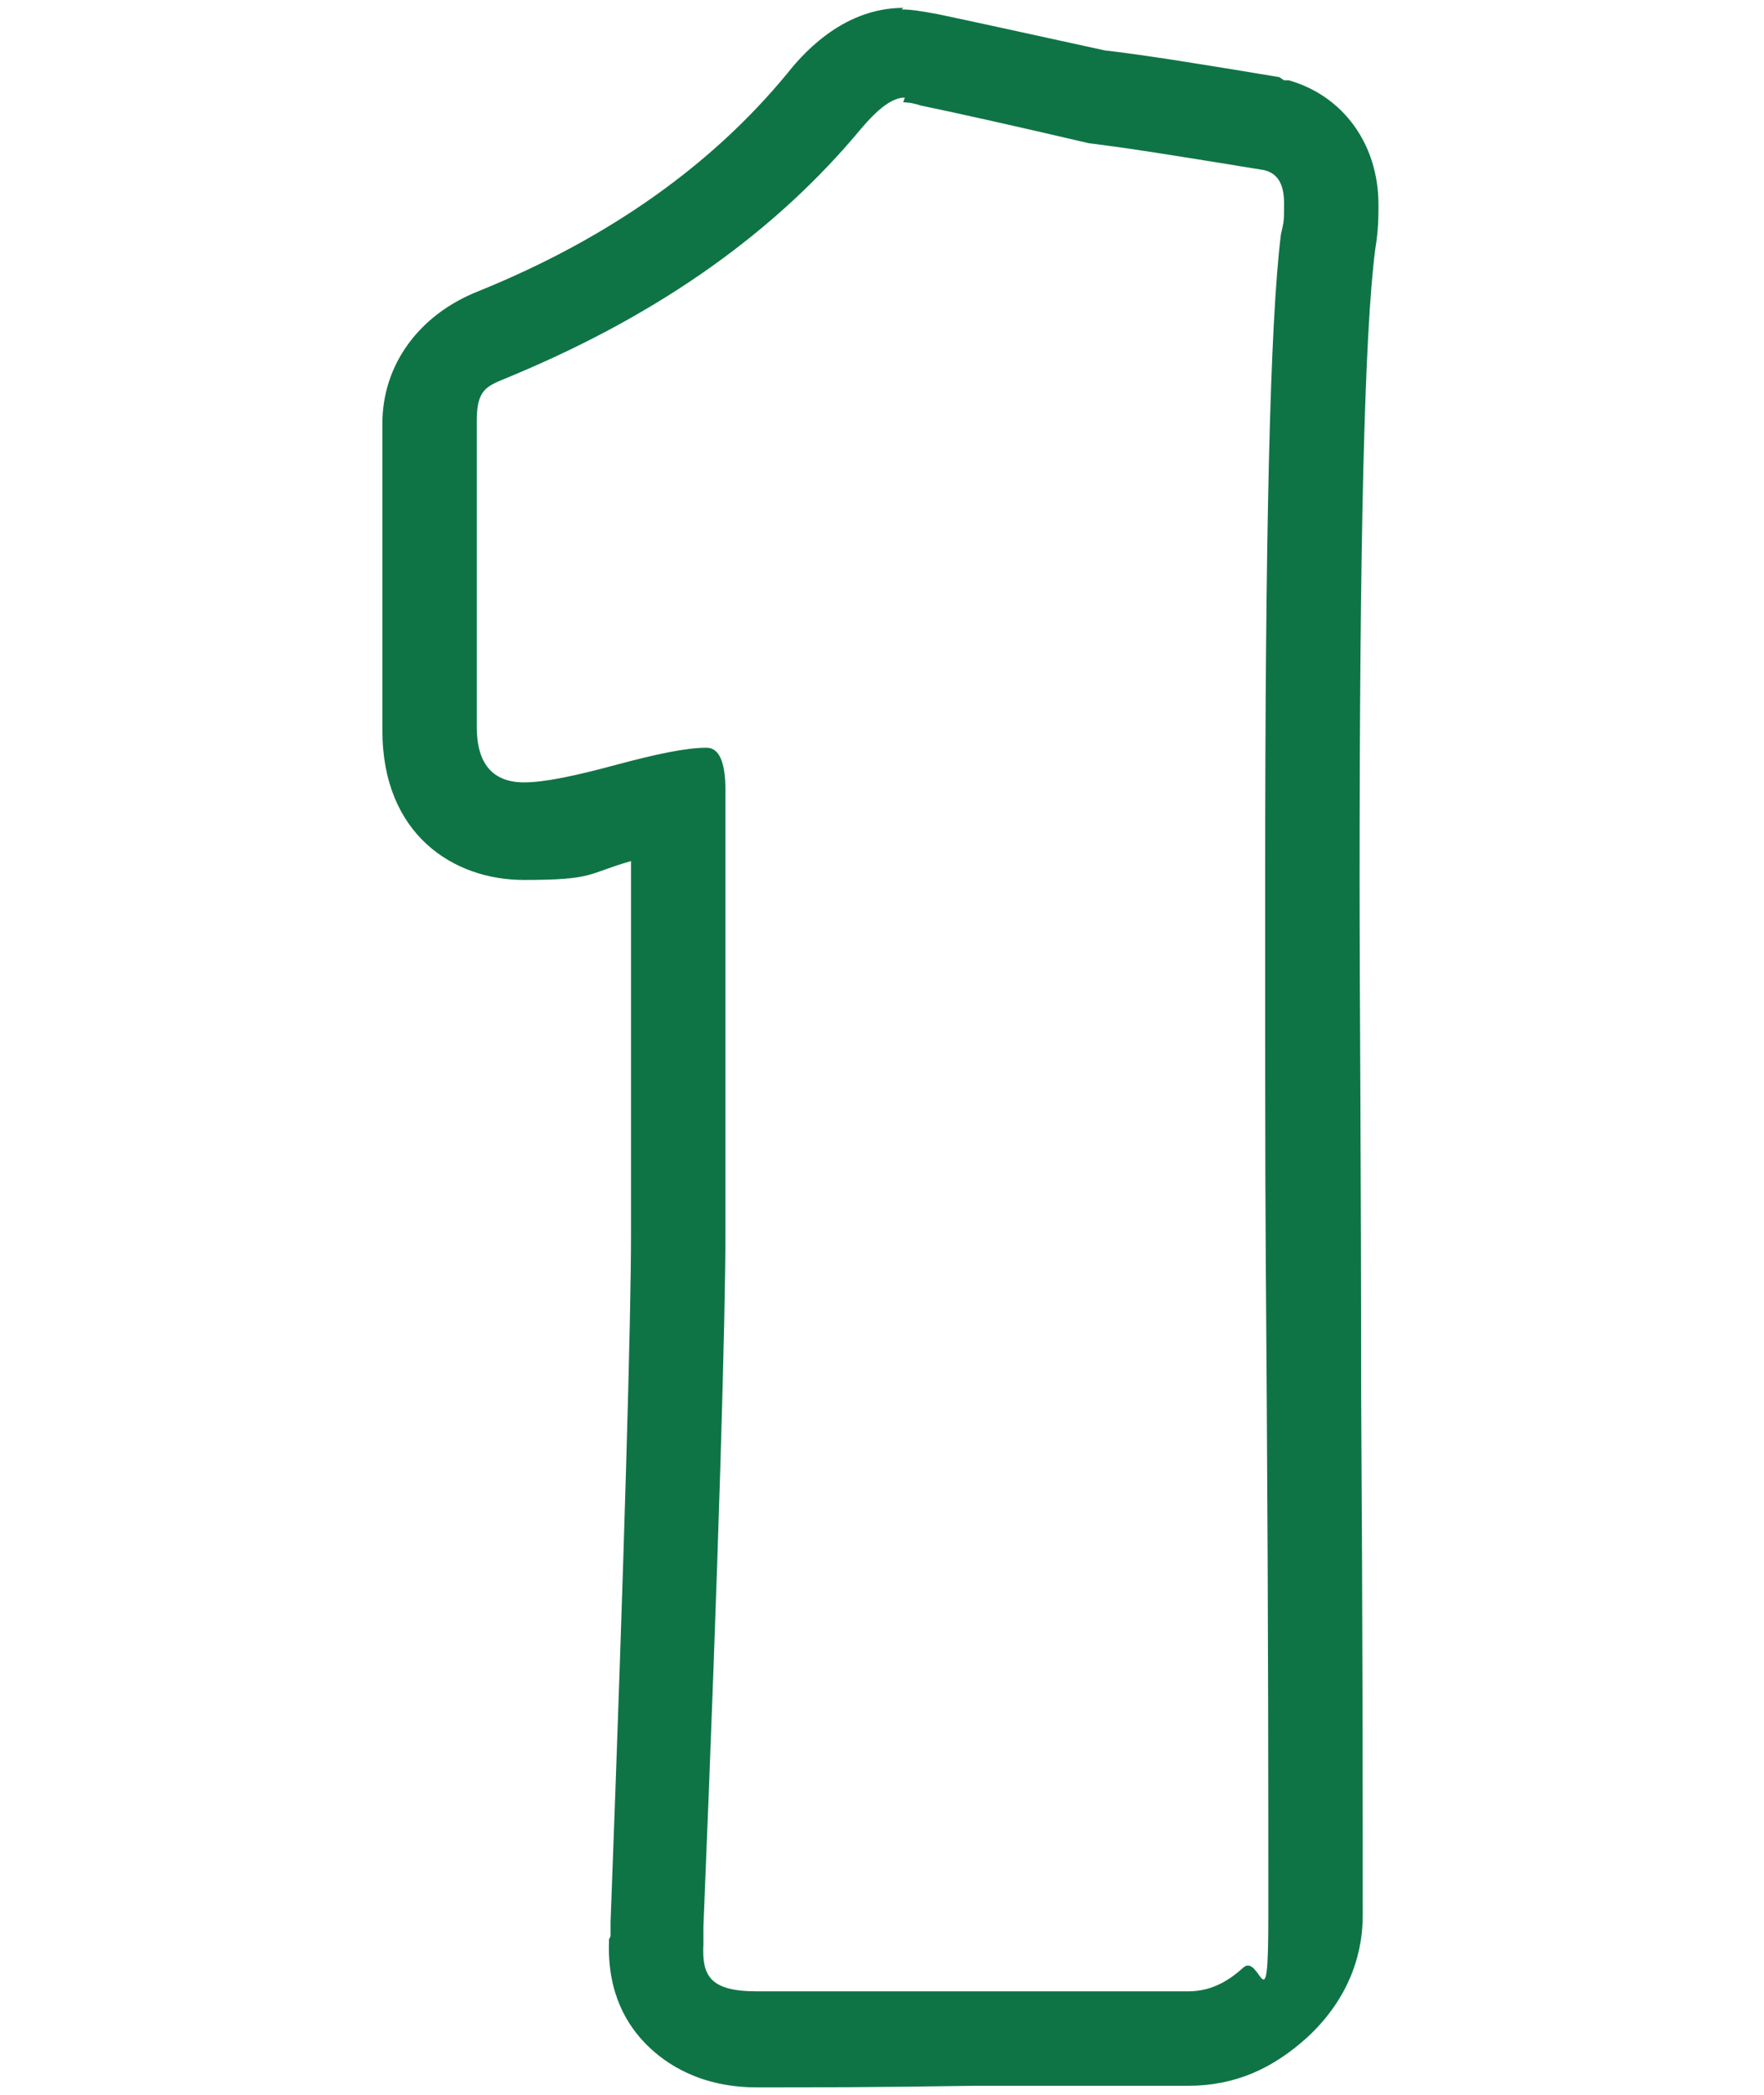 <?xml version="1.0" encoding="UTF-8"?>
<svg xmlns="http://www.w3.org/2000/svg" version="1.1" viewBox="0 0 112.1 133.1">
  <defs>
    <style>
      .cls-1 {
        fill: #0f7445;
      }

      .cls-2 {
        fill: #fff;
        fill-opacity: 0;
      }
    </style>
  </defs>
  <!-- Generator: Adobe Illustrator 28.7.1, SVG Export Plug-In . SVG Version: 1.2.0 Build 142)  -->
  <g>
    <g id="_レイヤー_2">
      <g id="_レイヤー_2-2">
        <g>
          <path class="cls-1" d="M57.4,6.5c.1,0,.5,0,1.1.2,2.4.5,6,1.3,10.7,2.4,2.5.3,6.2.9,11.1,1.7.9.2,1.3.9,1.3,2.1s0,1.1-.2,2c-.7,5.6-1,19.2-1,41s0,18.2.1,32.9.1,25.6.1,32.9-.5,2.3-1.6,3.3-2.2,1.5-3.5,1.5c-3,0-7.6,0-13.7,0s-10.7,0-13.7,0-3.5-1-3.4-3v-1.1c1-24.2,1.4-38.9,1.4-44v-28.2c0-1.8-.4-2.7-1.2-2.7-1.3,0-3.2.4-5.8,1.1s-4.5,1.1-5.8,1.1c-2,0-3-1.2-3-3.5s0-5.4,0-9.7,0-7.6,0-9.8.8-2.2,2.4-2.9c9.3-3.9,16.6-9.1,22-15.6,1.1-1.3,2-2,2.8-2M57.4.5c-4,0-6.6,3.2-7.4,4.2-4.7,5.7-11.2,10.4-19.6,13.8-3.8,1.5-6.1,4.7-6.1,8.4s0,5.6,0,9.9c0,4.4,0,7.5,0,9.6,0,6.6,4.5,9.5,9,9.5s4-.4,6.8-1.2v23.8c0,5-.4,19.7-1.3,43.6v.9c0,0-.1.2-.1.2v.2c-.1,3.3,1.2,5.3,2.4,6.5,1.2,1.2,3.4,2.7,7,2.7s7.5,0,13.8-.1c6,0,10.6,0,13.6,0s5.4-1.1,7.6-3.1c2.9-2.7,3.5-5.7,3.5-7.7,0-7.2,0-17.9-.1-32.9,0-14.5-.1-25.5-.1-32.8,0-21.4.3-34.9,1-40.2.2-1.2.2-2.1.2-2.8,0-3.8-2.2-6.9-5.7-7.9h-.3c0,0-.3-.2-.3-.2-4.8-.8-8.5-1.4-11.1-1.7-4.6-1-8.2-1.8-10.6-2.3h0c-1.1-.2-1.7-.3-2.3-.3h0Z"/>
          <rect class="cls-2" width="112.1" height="133.1"/>
        </g>
      </g>
    </g>
  </g>
</svg>
